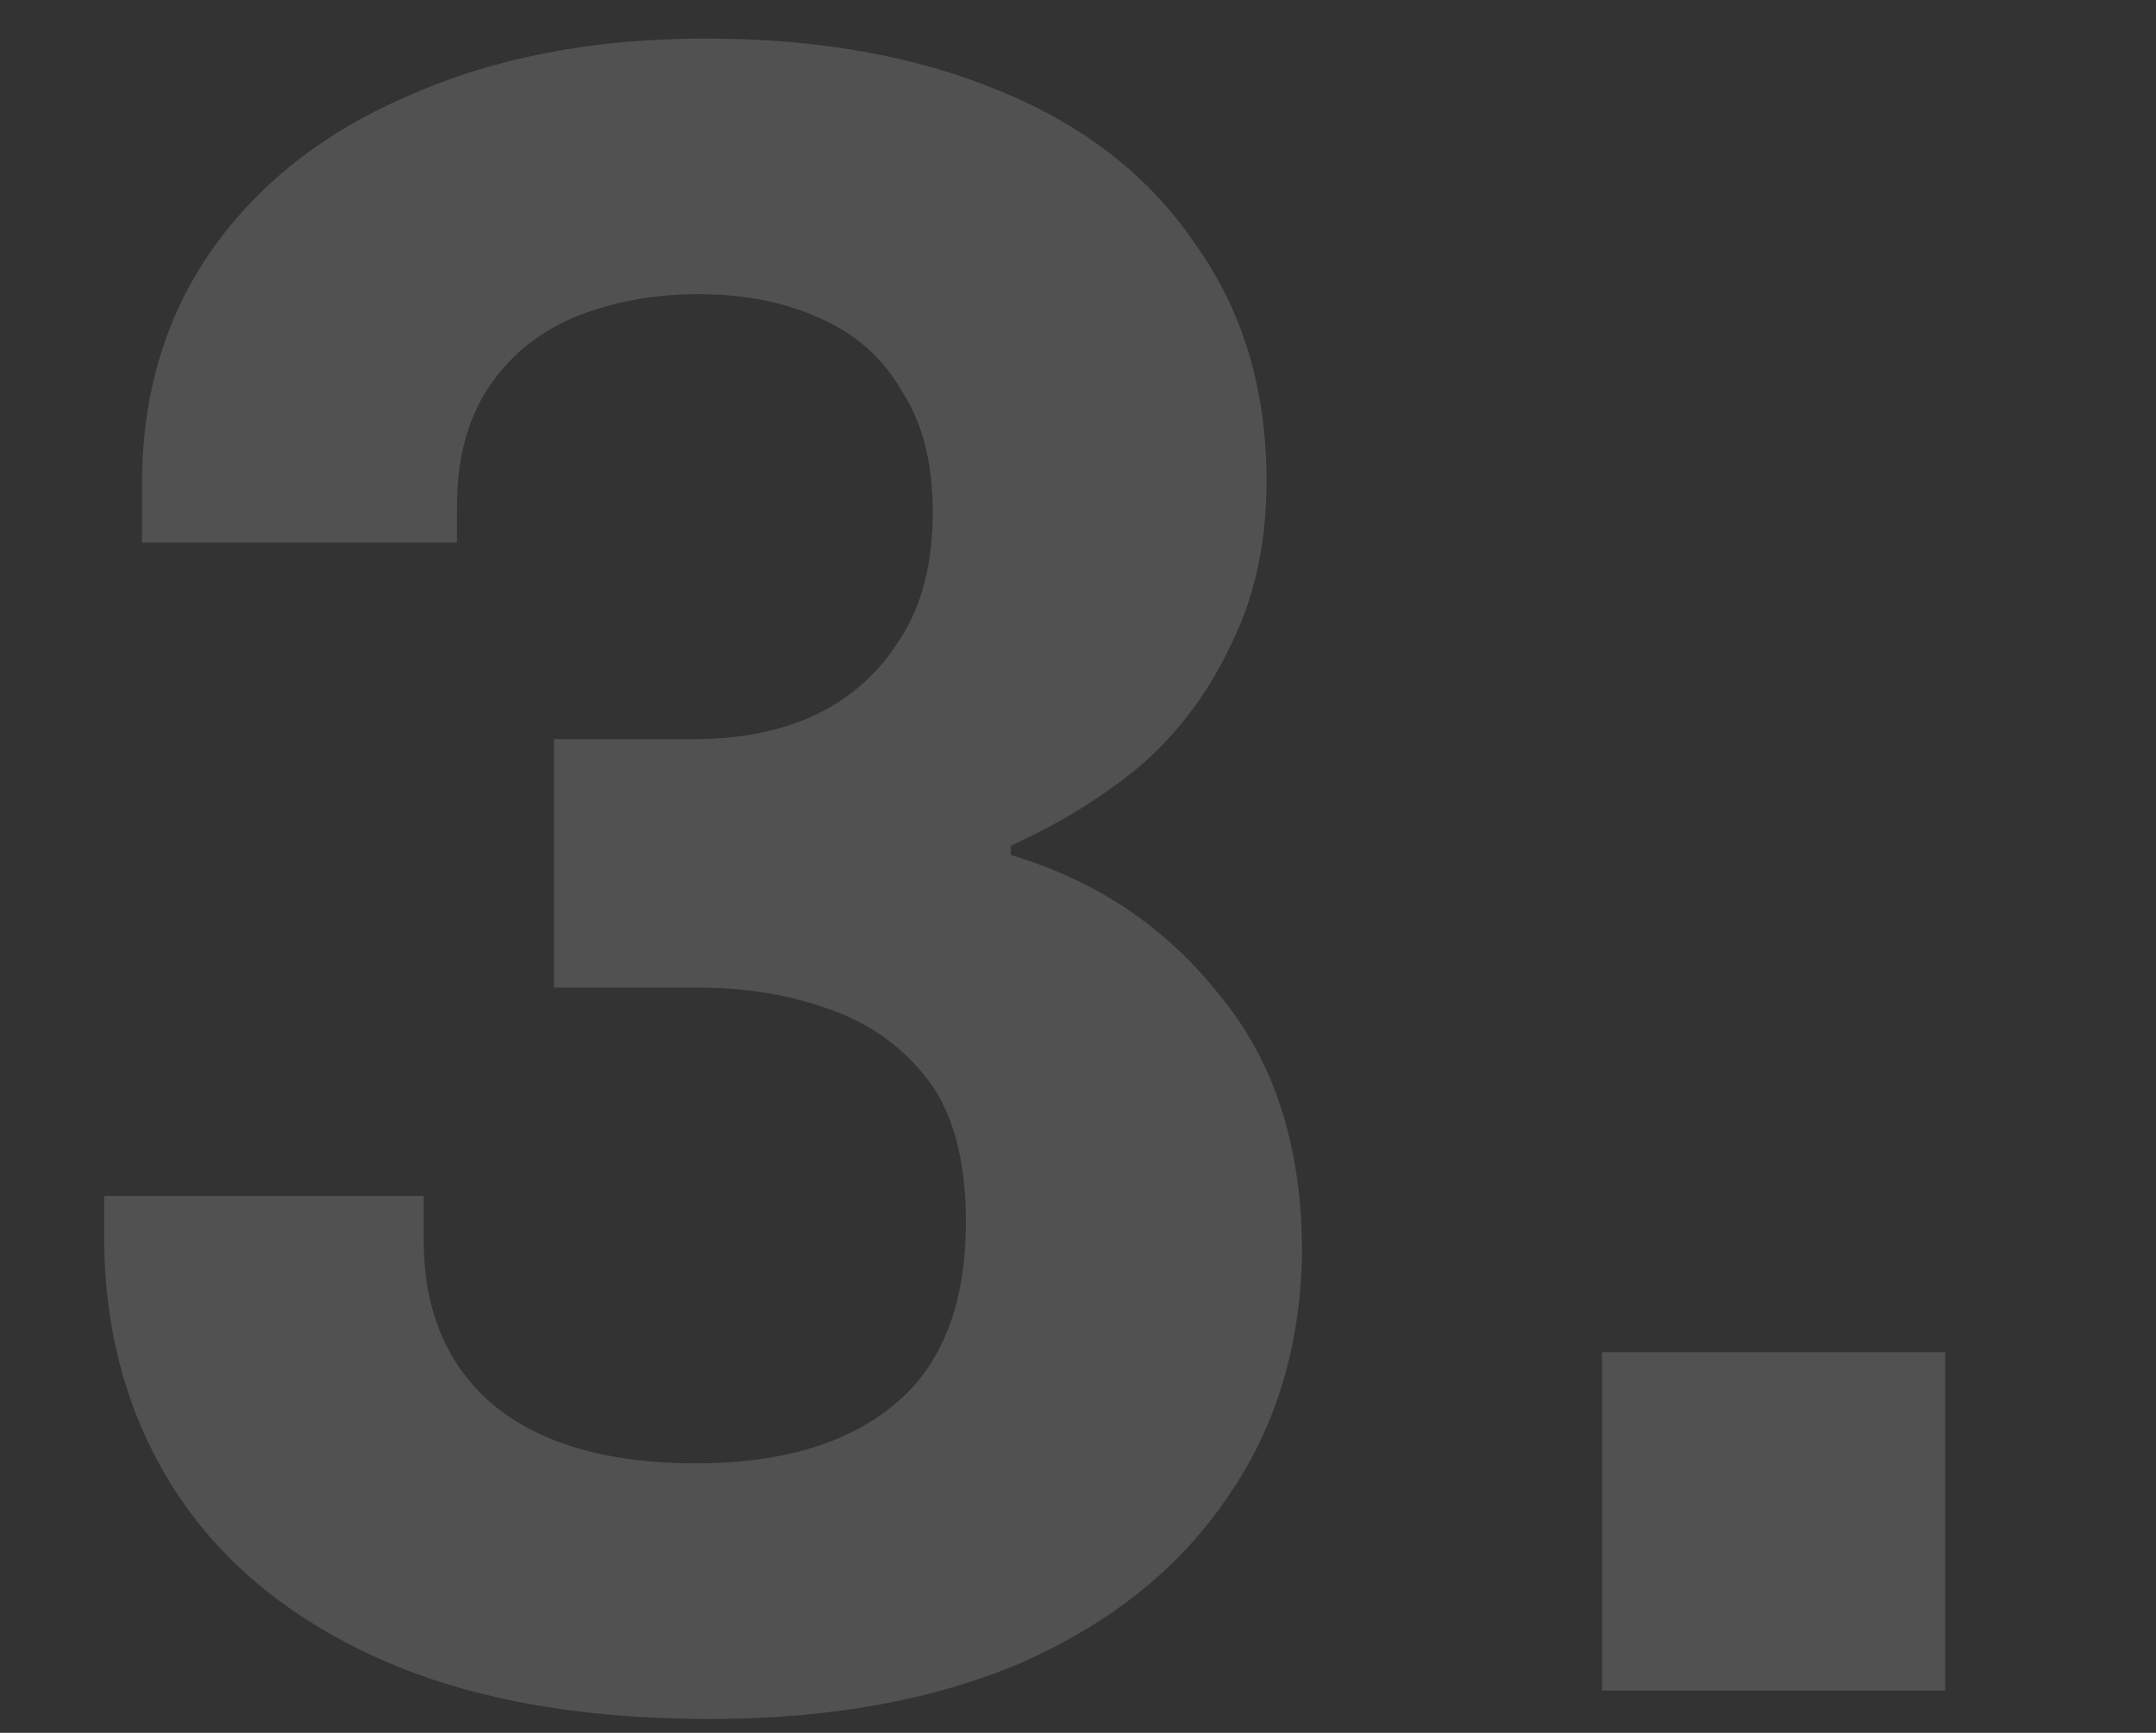 <svg width="51" height="41" viewBox="0 0 51 41" fill="none" xmlns="http://www.w3.org/2000/svg">
<rect x="0" y="0" width="51" height="41" fill="#333333" stroke="none"/>
<path d="M16.8 40.672C13.664 40.672 11.032 40.187 8.904 39.216C6.776 38.245 5.171 36.901 4.088 35.184C3.005 33.467 2.464 31.488 2.464 29.248V28.296H10.024V29.36C10.024 31.003 10.565 32.291 11.648 33.224C12.768 34.157 14.373 34.624 16.464 34.624C18.48 34.624 20.048 34.157 21.168 33.224C22.288 32.291 22.848 30.853 22.848 28.912C22.848 27.456 22.549 26.336 21.952 25.552C21.355 24.768 20.571 24.208 19.6 23.872C18.667 23.536 17.64 23.368 16.52 23.368H13.104V17.488H16.464C17.509 17.488 18.443 17.301 19.264 16.928C20.123 16.517 20.795 15.92 21.28 15.136C21.803 14.352 22.064 13.344 22.064 12.112C22.064 10.955 21.821 10.003 21.336 9.256C20.888 8.472 20.235 7.893 19.376 7.52C18.555 7.147 17.603 6.96 16.52 6.96C15.437 6.96 14.448 7.147 13.552 7.52C12.693 7.893 12.021 8.453 11.536 9.2C11.051 9.947 10.808 10.88 10.808 12V12.84H3.36V11.44C3.36 9.349 3.901 7.52 4.984 5.952C6.104 4.347 7.672 3.115 9.688 2.256C11.704 1.36 14.037 0.912 16.688 0.912C19.339 0.912 21.653 1.323 23.632 2.144C25.648 2.965 27.197 4.179 28.28 5.784C29.4 7.352 29.96 9.219 29.96 11.384C29.96 12.84 29.68 14.128 29.12 15.248C28.597 16.368 27.888 17.32 26.992 18.104C26.096 18.851 25.069 19.485 23.912 20.008V20.232C25.928 20.829 27.571 21.931 28.84 23.536C30.147 25.104 30.8 27.139 30.8 29.64C30.763 31.88 30.165 33.821 29.008 35.464C27.888 37.107 26.283 38.395 24.192 39.328C22.101 40.224 19.637 40.672 16.8 40.672ZM37.895 40V31.992H46.015V40H37.895Z" fill="white" fill-opacity="0.15"/>
</svg>
